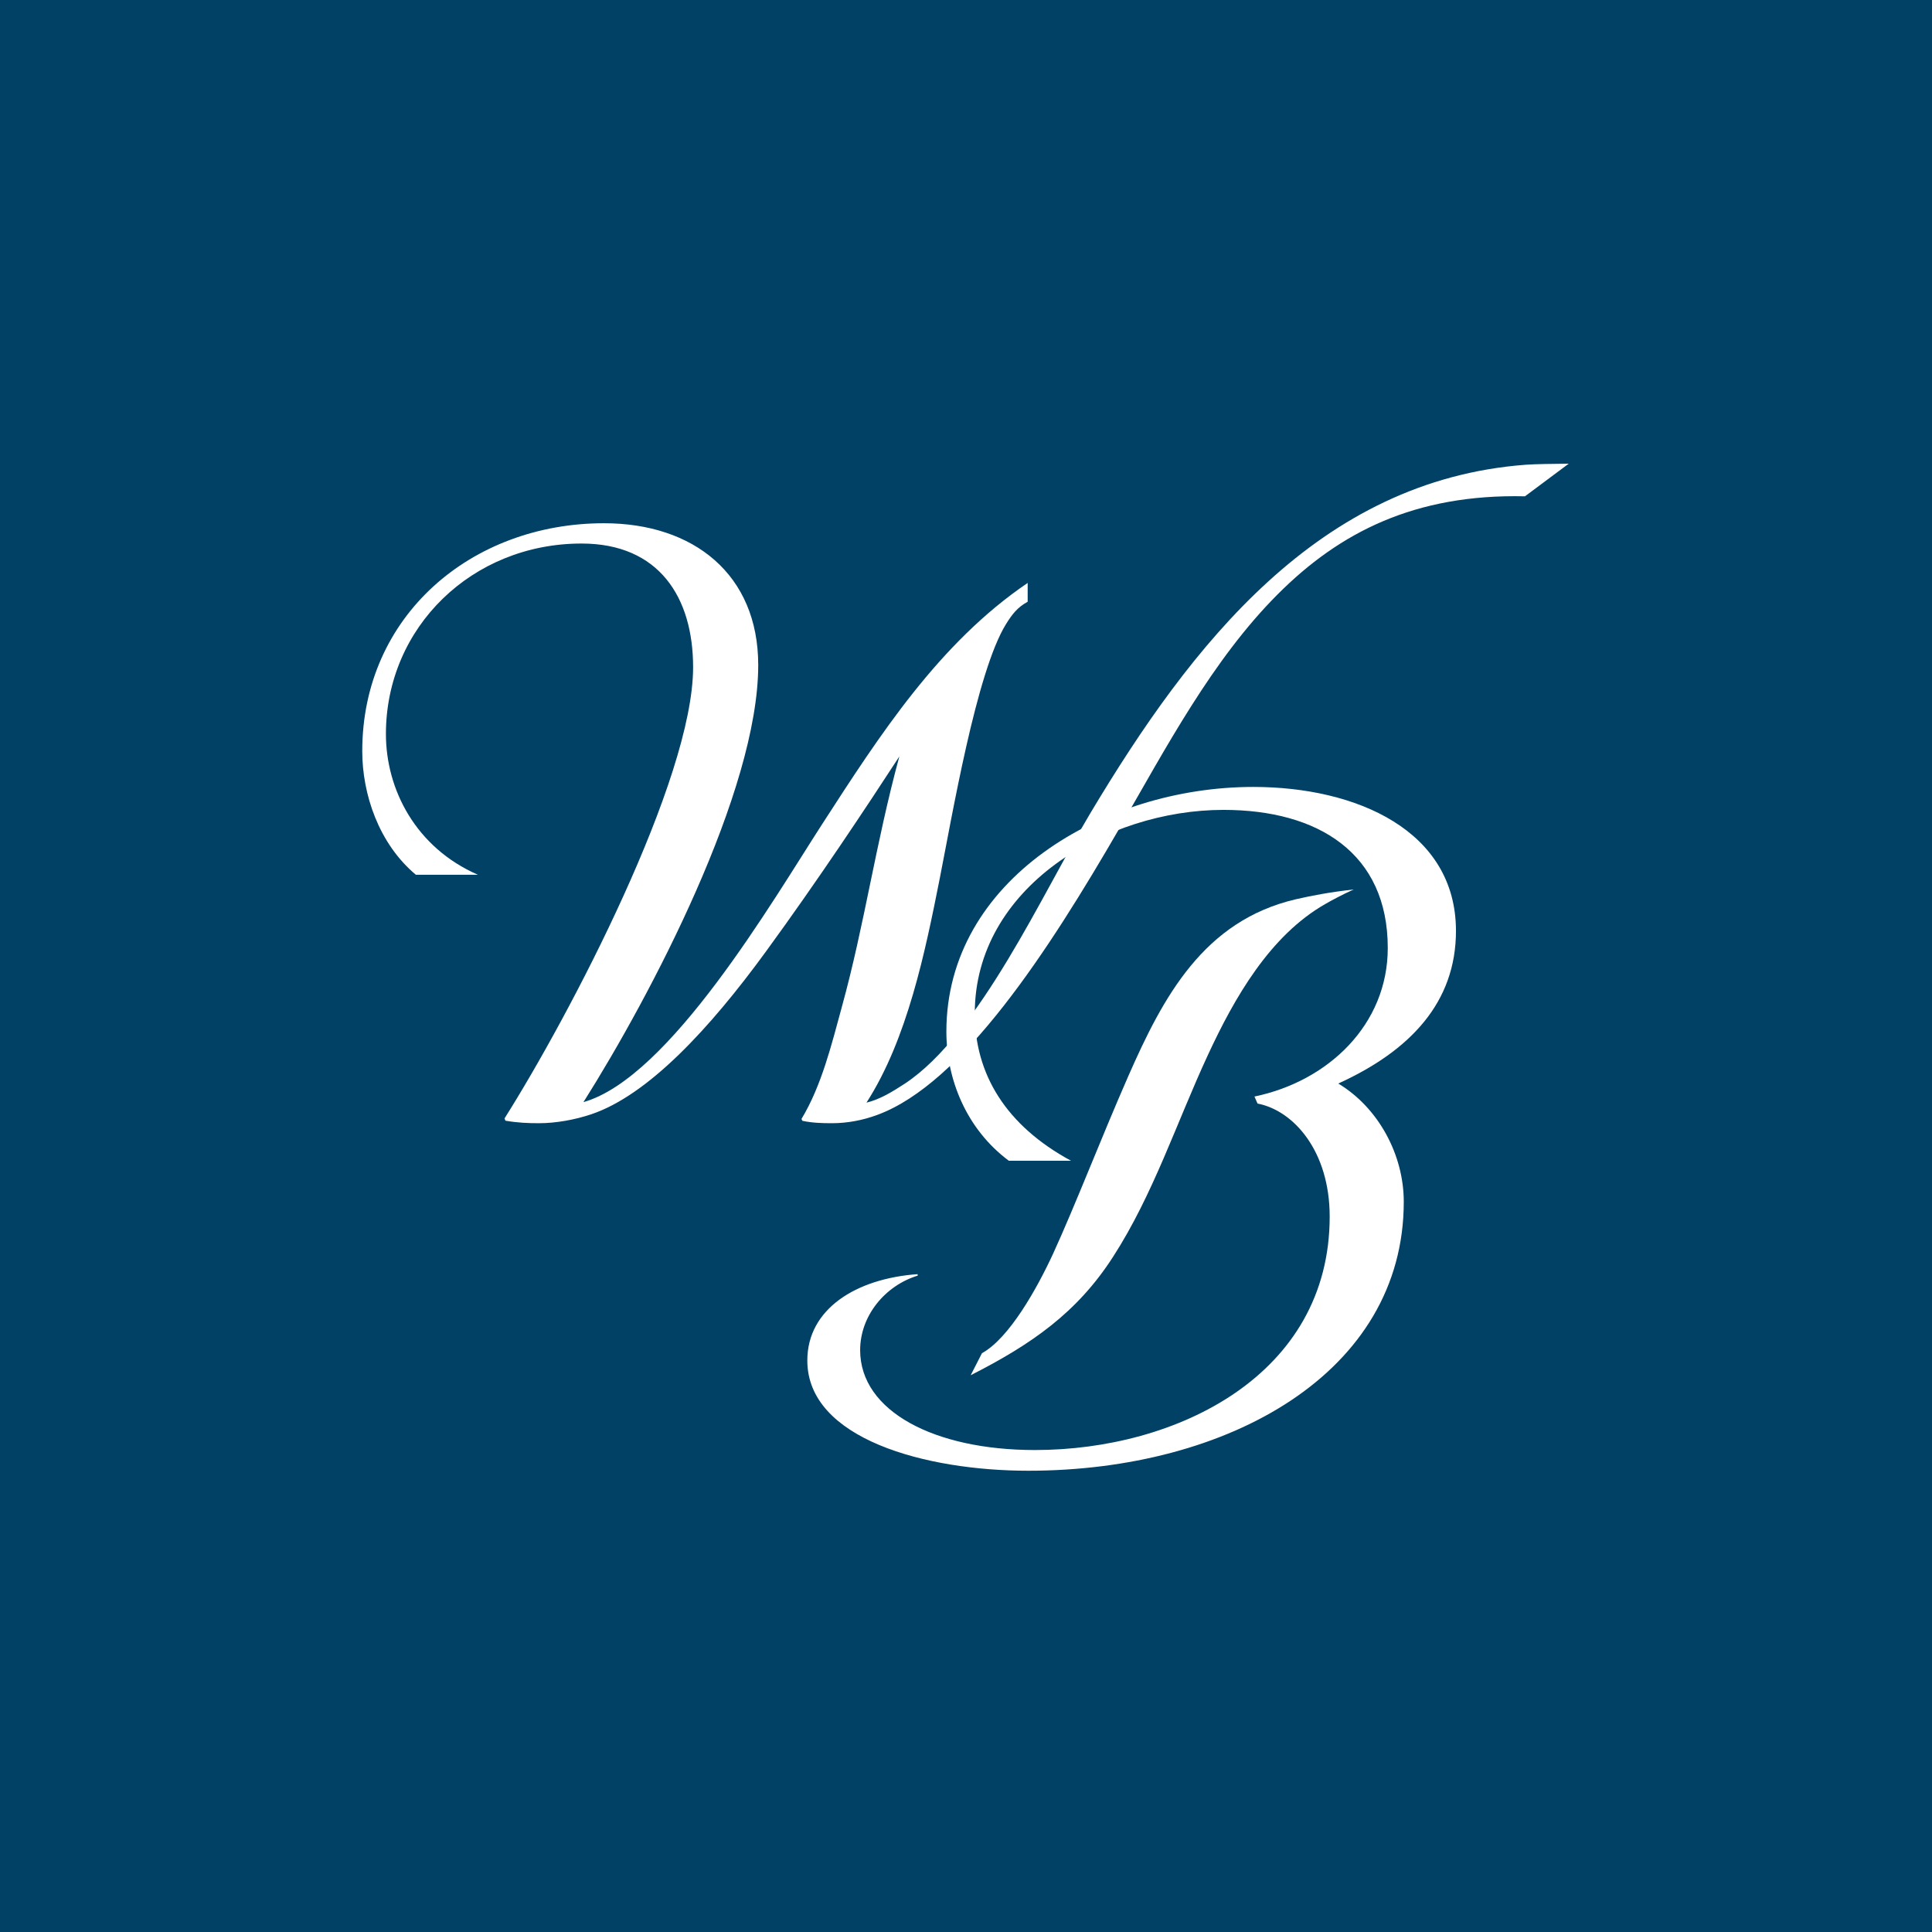 <svg xmlns="http://www.w3.org/2000/svg" width="800" height="800"><path fill="#004165" d="M0 0h800v800H0Z"/><g fill="#fff"><path d="M631.458 205.512 649.576 192c-8 .11-12.926.11-17.8.44-85.718 6.426-138.43 74.315-180.23 144.182-19.654 32.846-45.825 91.508-76.816 112.05-5.245 3.406-10.172 6.482-15.946 7.91 16.952-26.31 24.37-62.671 30.356-92.881 2.437-12.304 6.25-33.725 10.966-54.597s10.383-40.92 16.476-50.698c2.384-3.844 4.662-6.92 8.953-9.227v-7.8c-36.713 24.937-61.189 62.891-85.188 100.022-20.343 31.473-63.043 104.855-98.75 114.961 27.92-44.216 72.368-128.803 72.368-180.983 0-37.515-26.754-58.717-63.838-58.717-55.043 0-100.127 38.394-100.127 94.364 0 17.741 6.781 38.284 22.197 51.192h25.694c-25.746-11.26-38.09-35.318-38.09-58.277 0-44.271 35.76-78.875 81.002-78.875 32.051 0 46.196 22.245 46.196 51.192 0 46.522-50.91 143.798-78.088 186.86l.37.934c5.086.879 9.43 1.044 13.934 1.044 6.993 0 14.833-1.428 21.561-3.68 23.522-7.91 49.057-35.373 72.526-67.615 21.51-29.496 41.482-59.65 55.097-80.578-9.96 36.691-14.304 69.263-23.893 104.031-4.132 15.105-8.317 32.352-16.635 46.084l.37.769c4.186.879 8.16.989 12.292.989 6.304 0 12.714-1.209 18.648-3.406 35.389-12.963 71.095-68.164 100.286-118.587 19.283-33.285 38.514-69.976 65.745-97.165 25.482-25.486 56.632-41.47 102.246-40.426"/><path d="M602.883 385.448c0-41.524-41.216-59.595-83.916-59.595-62.036 0-127.092 38.503-127.092 101.285 0 19.773 8.264 40.37 25.852 53.498h25.747c-26.965-14.61-39.838-35.867-39.838-61.023 0-52.07 54.301-84.258 102.987-84.258 39.257 0 68.023 17.961 68.023 57.179 0 31.748-24.687 55.201-55.202 61.518l1.271 2.91c14.94 2.857 29.88 19.665 29.88 46.798 0 65.638-63.361 96.671-122.06 96.671-41.534 0-72.367-16.038-72.367-41.36 0-14.225 10.277-26.694 23.84-30.868l-.05-.604c-25.429 1.812-45.666 14.39-45.666 35.757 0 32.517 49.11 45.644 91.492 45.644 82.856 0 155.488-40.536 155.488-111.391 0-19.444-10.49-38.943-27.124-48.94 29.826-13.567 48.739-33.615 48.739-63.22"/><path d="M548.74 374.353c2.225-1.318 7.576-4.174 11.814-6.042-9.43 1.044-17.111 2.472-23.998 4.065-38.144 8.898-54.938 40.426-69.348 73.217-11.284 25.706-21.932 53.444-31.15 73.547-6.729 14.555-18.172 34.988-29.456 41.195l-4.662 9.118c25.058-12.743 44.024-25.816 58.964-49.05 16.582-25.65 26.383-55.805 39.256-83.543 11.02-23.784 25.694-49.434 48.58-62.507"/></g></svg>